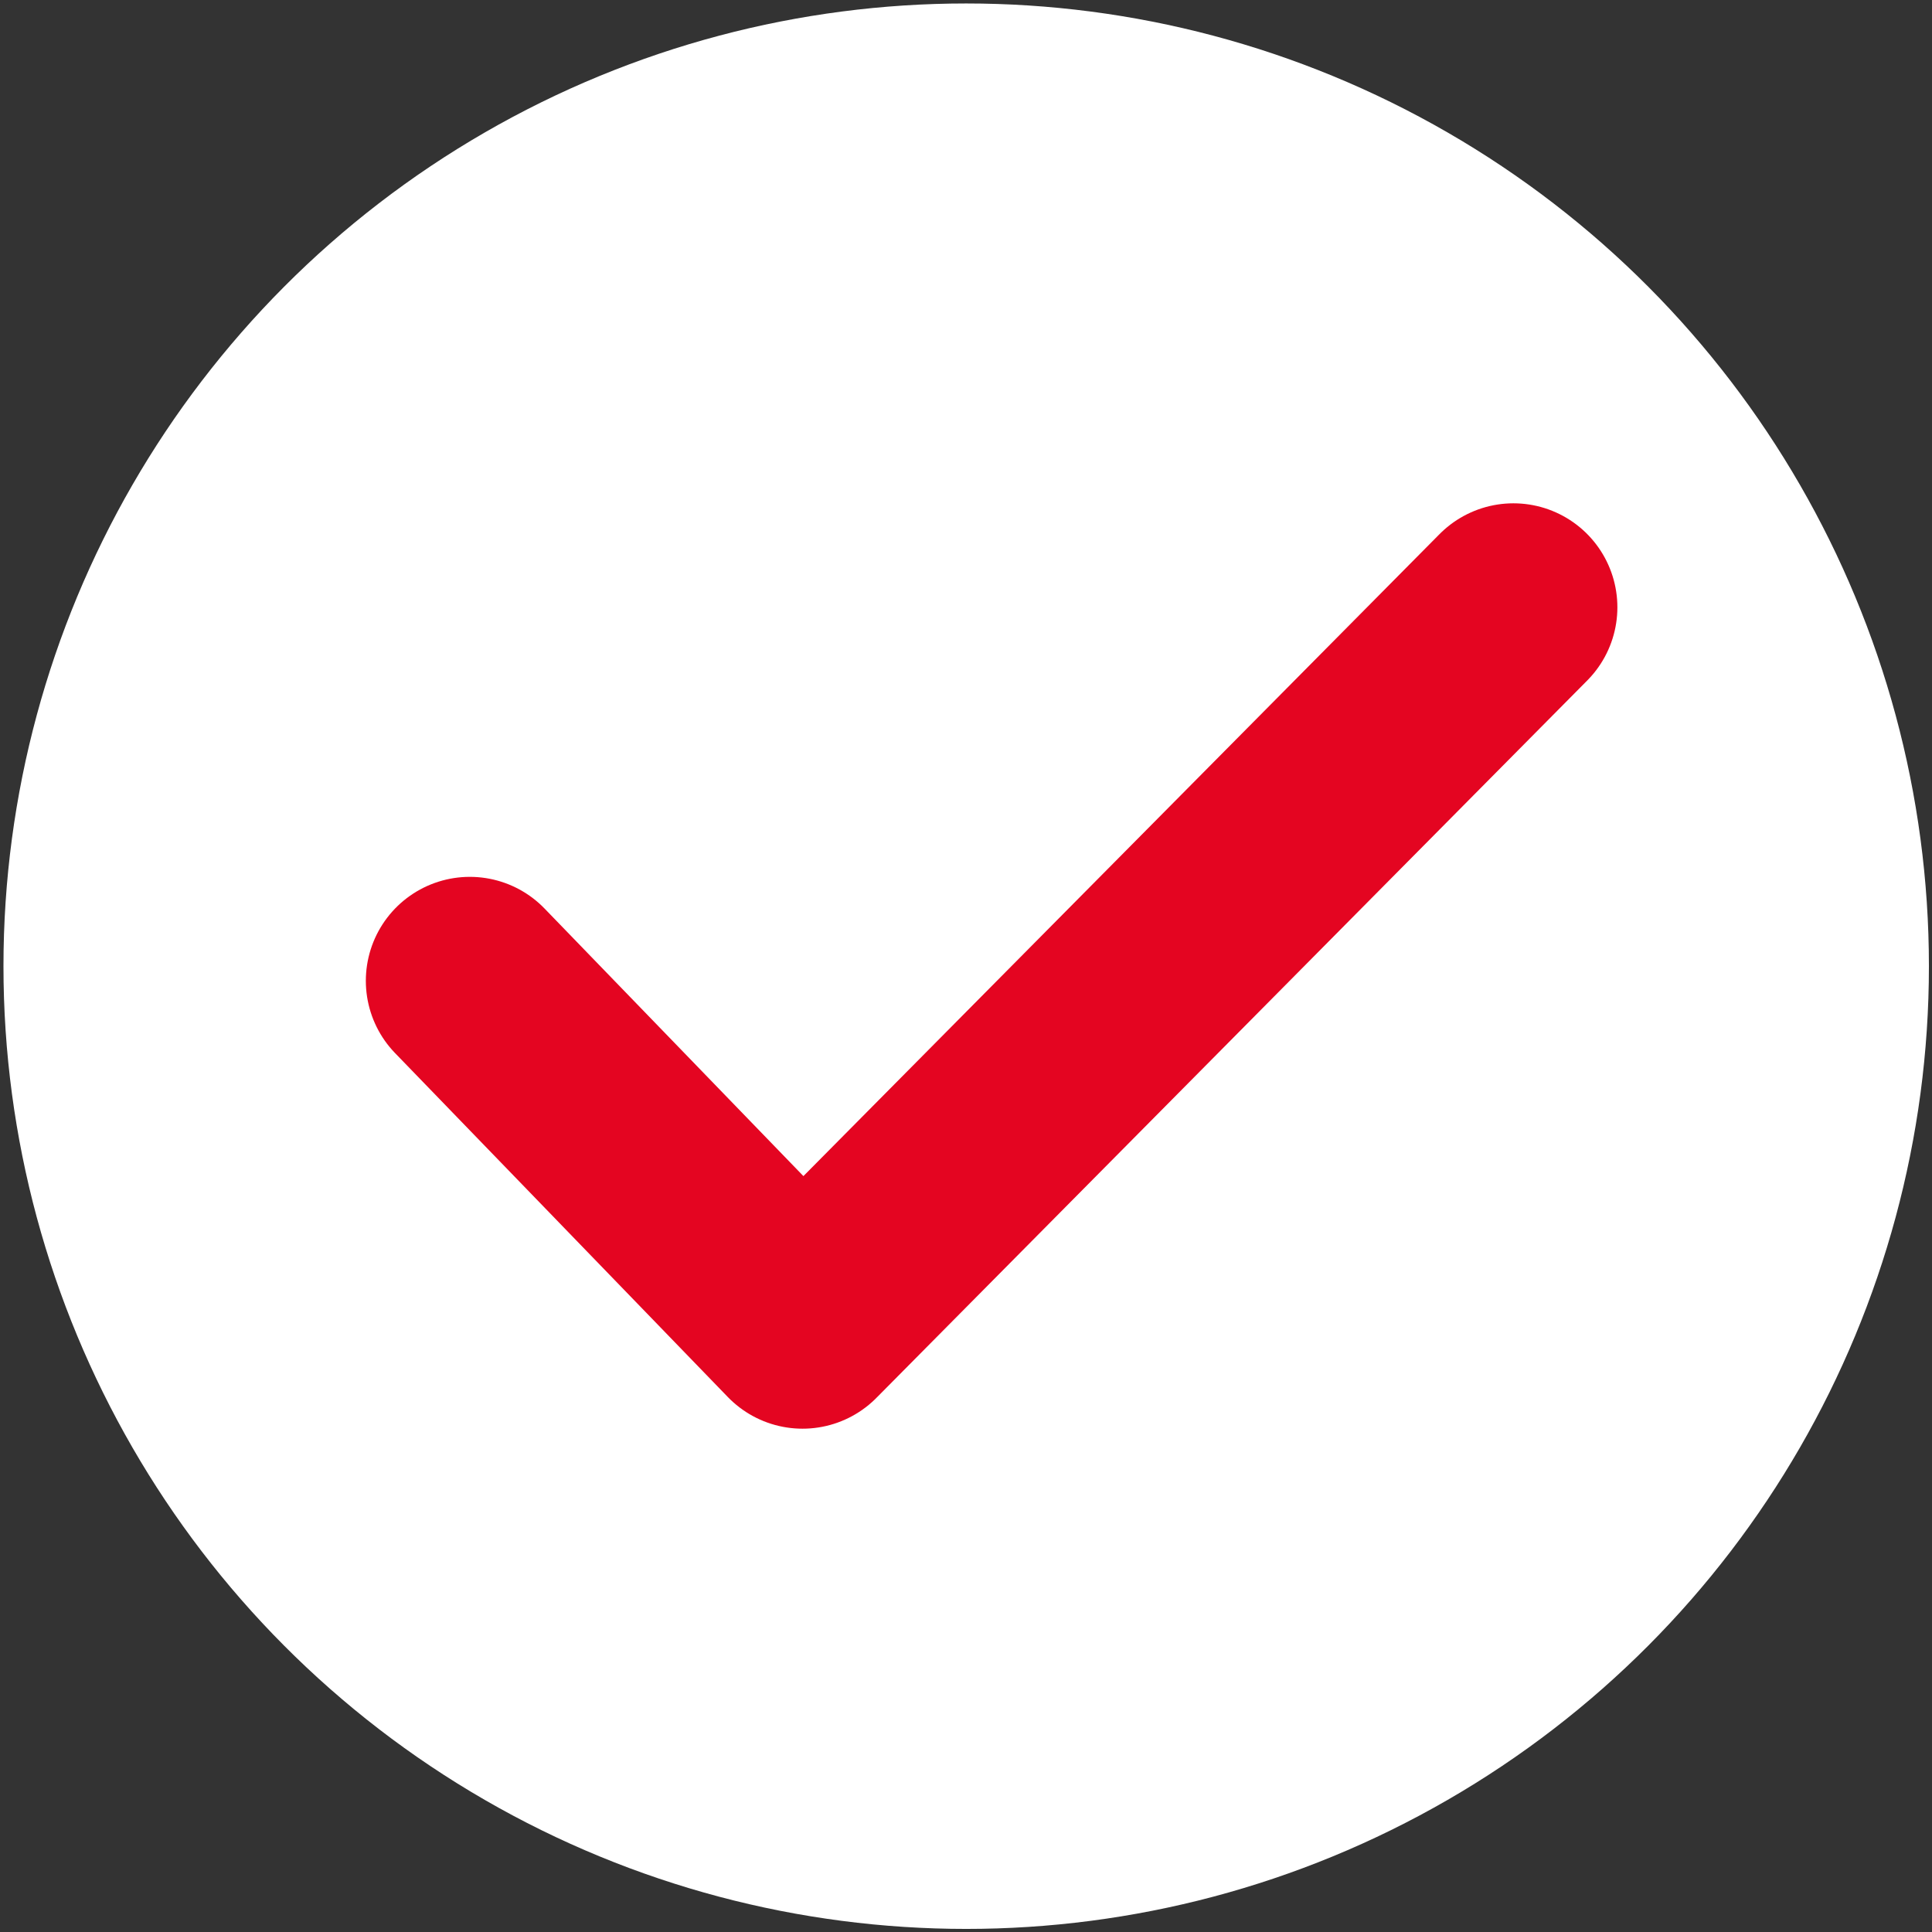 <?xml version="1.0" encoding="UTF-8"?> <svg xmlns="http://www.w3.org/2000/svg" xmlns:xlink="http://www.w3.org/1999/xlink" version="1.1" id="Слой_1" x="0px" y="0px" viewBox="0 0 501.7 501.7" style="enable-background:new 0 0 501.7 501.7;" xml:space="preserve"><rect x="0" y="0" width="501.7" height="501.7" fill="#333333" stroke="none"/> <style type="text/css"> .st0{fill:#FFFFFF;} .st1{fill:none;stroke:#E40521;stroke-width:54;stroke-linecap:round;stroke-linejoin:round;stroke-miterlimit:10;} </style> <circle class="st0" cx="250.9" cy="250.9" r="250"></circle> <polyline class="st1" points="122,254.7 208.4,344 393,157.7 "></polyline> </svg> 